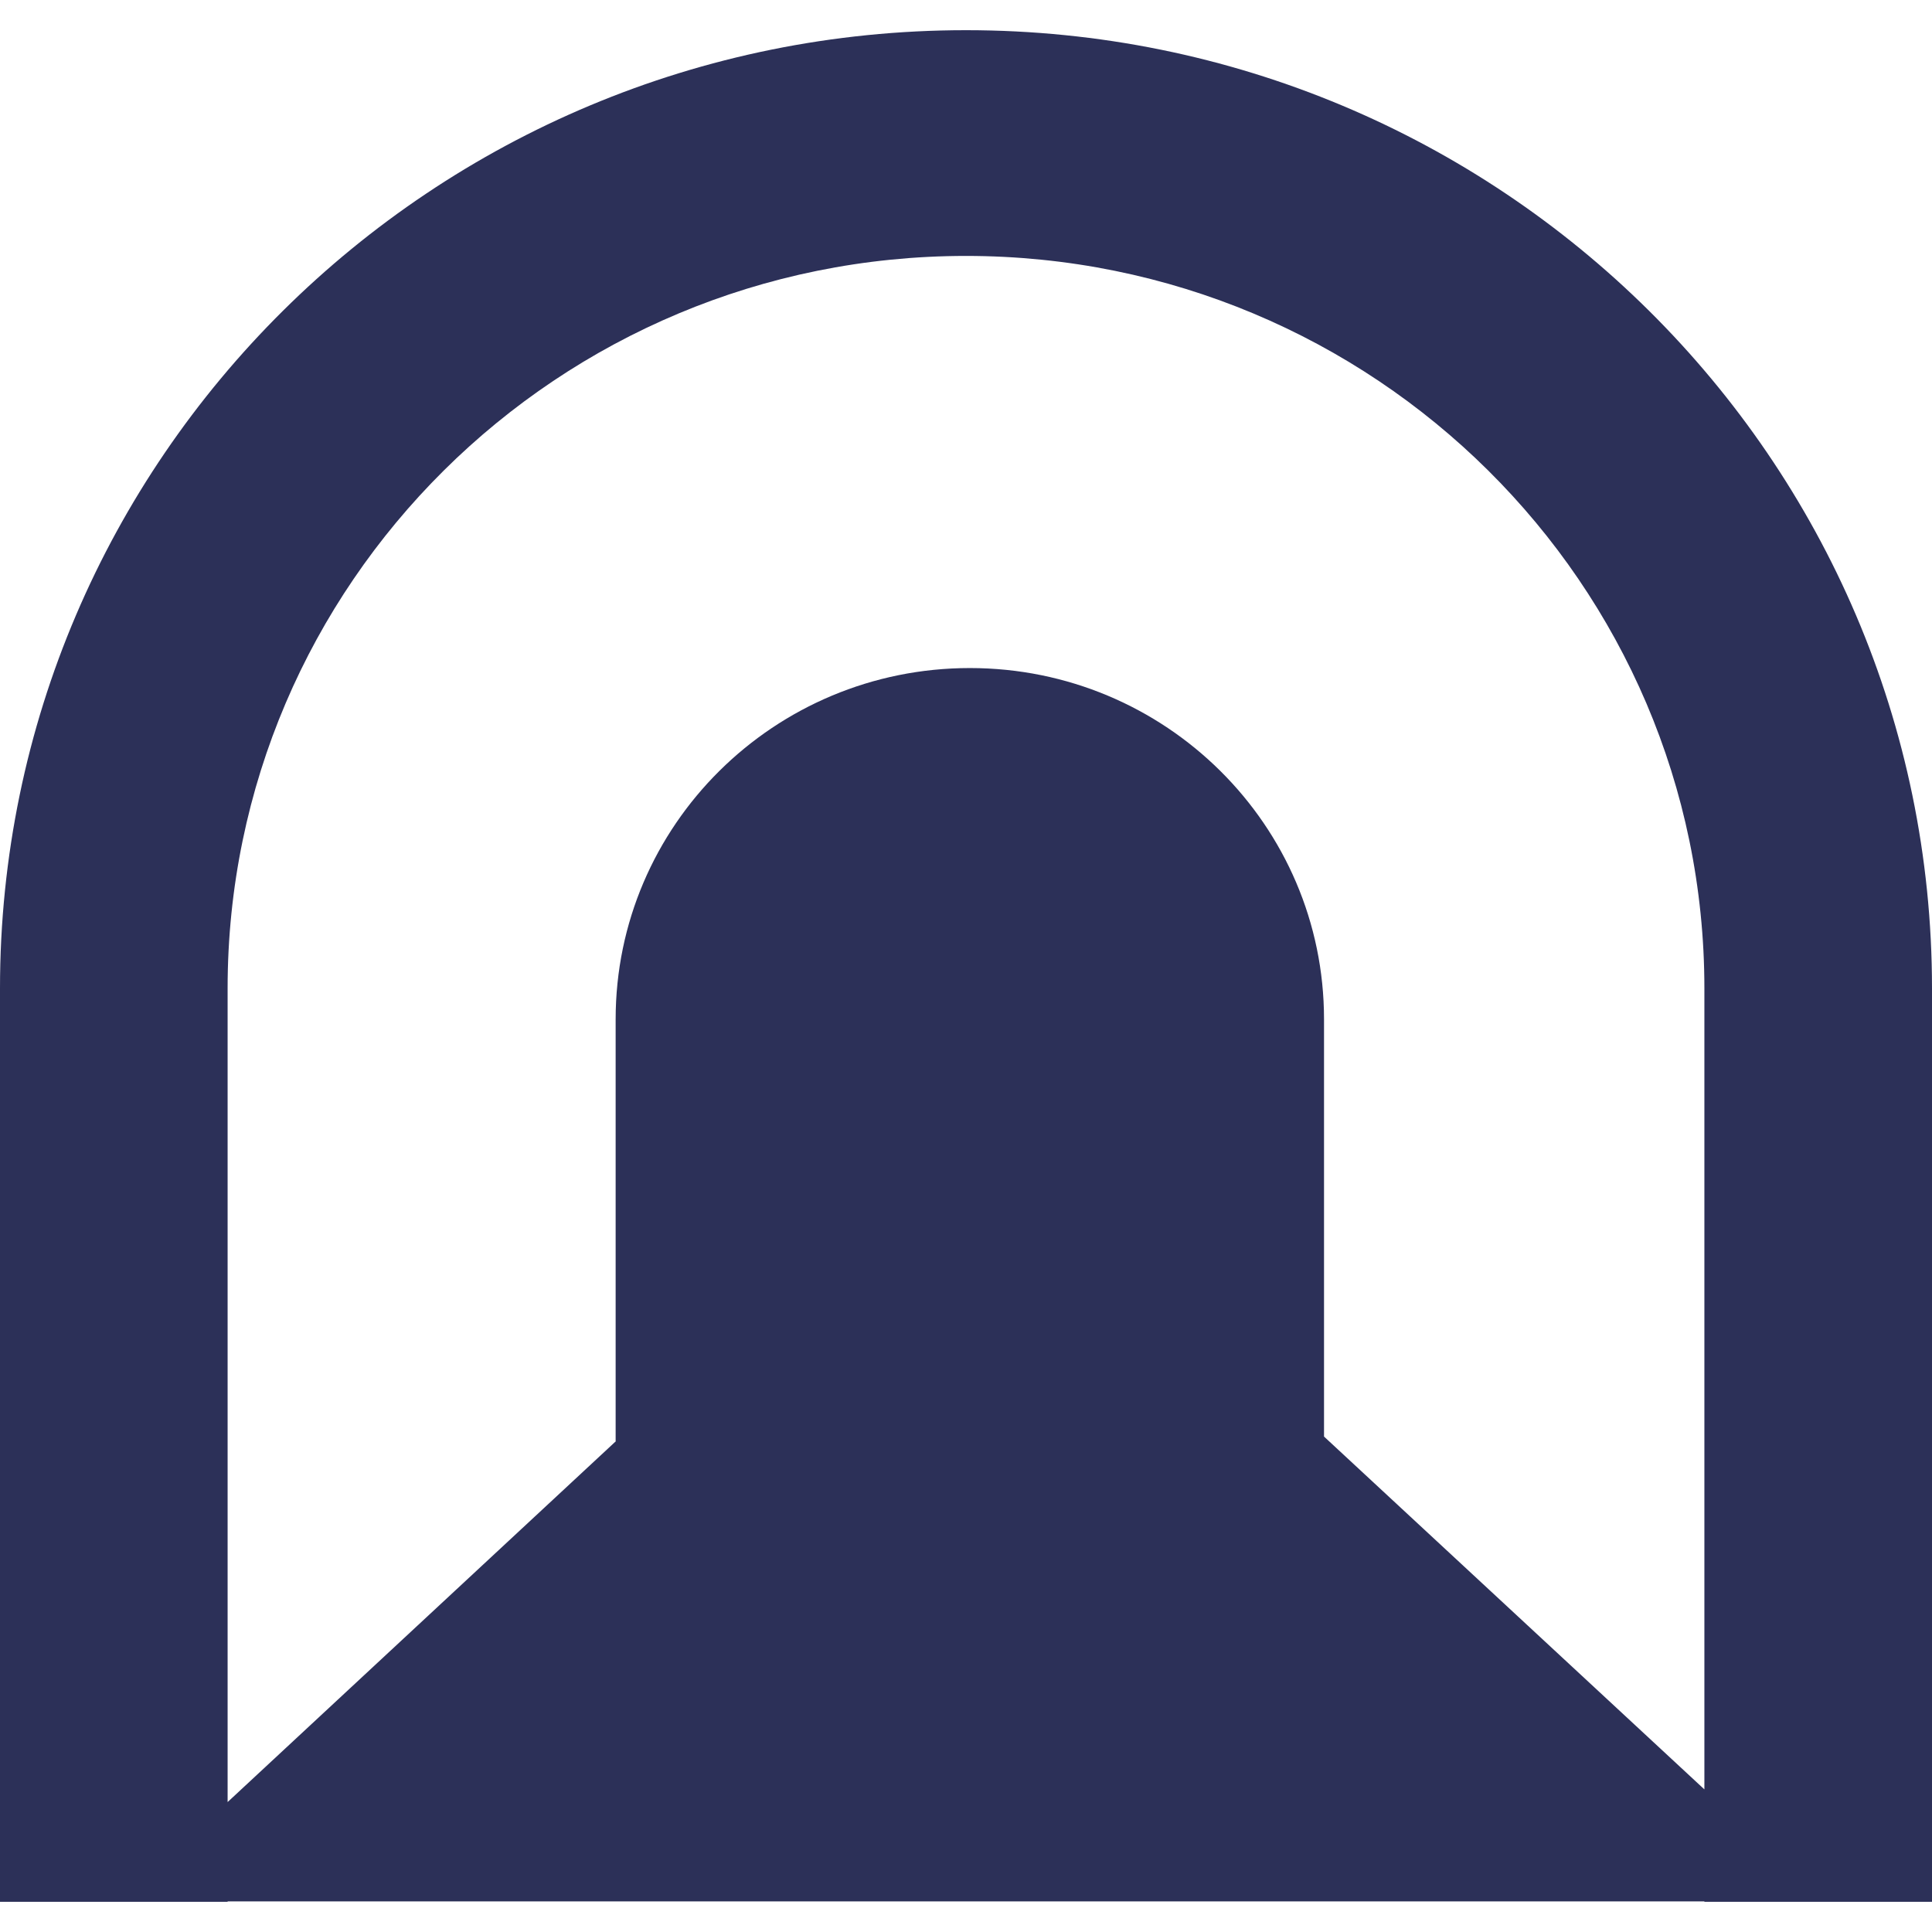 <svg width="32" height="32" viewBox="0 0 32 32" fill="none" xmlns="http://www.w3.org/2000/svg">
<path fill-rule="evenodd" clip-rule="evenodd" d="M16 0.5C7.163 0.5 0 7.605 0 16.37V31.5H3.77V31.493H28.23V31.5H32V16.37C32 7.605 24.837 0.5 16 0.5ZM28.23 29.638V16.37C28.23 9.67 22.755 4.239 16 4.239C9.245 4.239 3.77 9.67 3.77 16.37V29.848L10.202 23.87H10.197L10.197 16.883C10.197 13.669 12.824 11.065 16.064 11.065C19.304 11.065 21.93 13.669 21.93 16.883V23.794L28.23 29.638Z" fill="#2C3058"/>
</svg>
